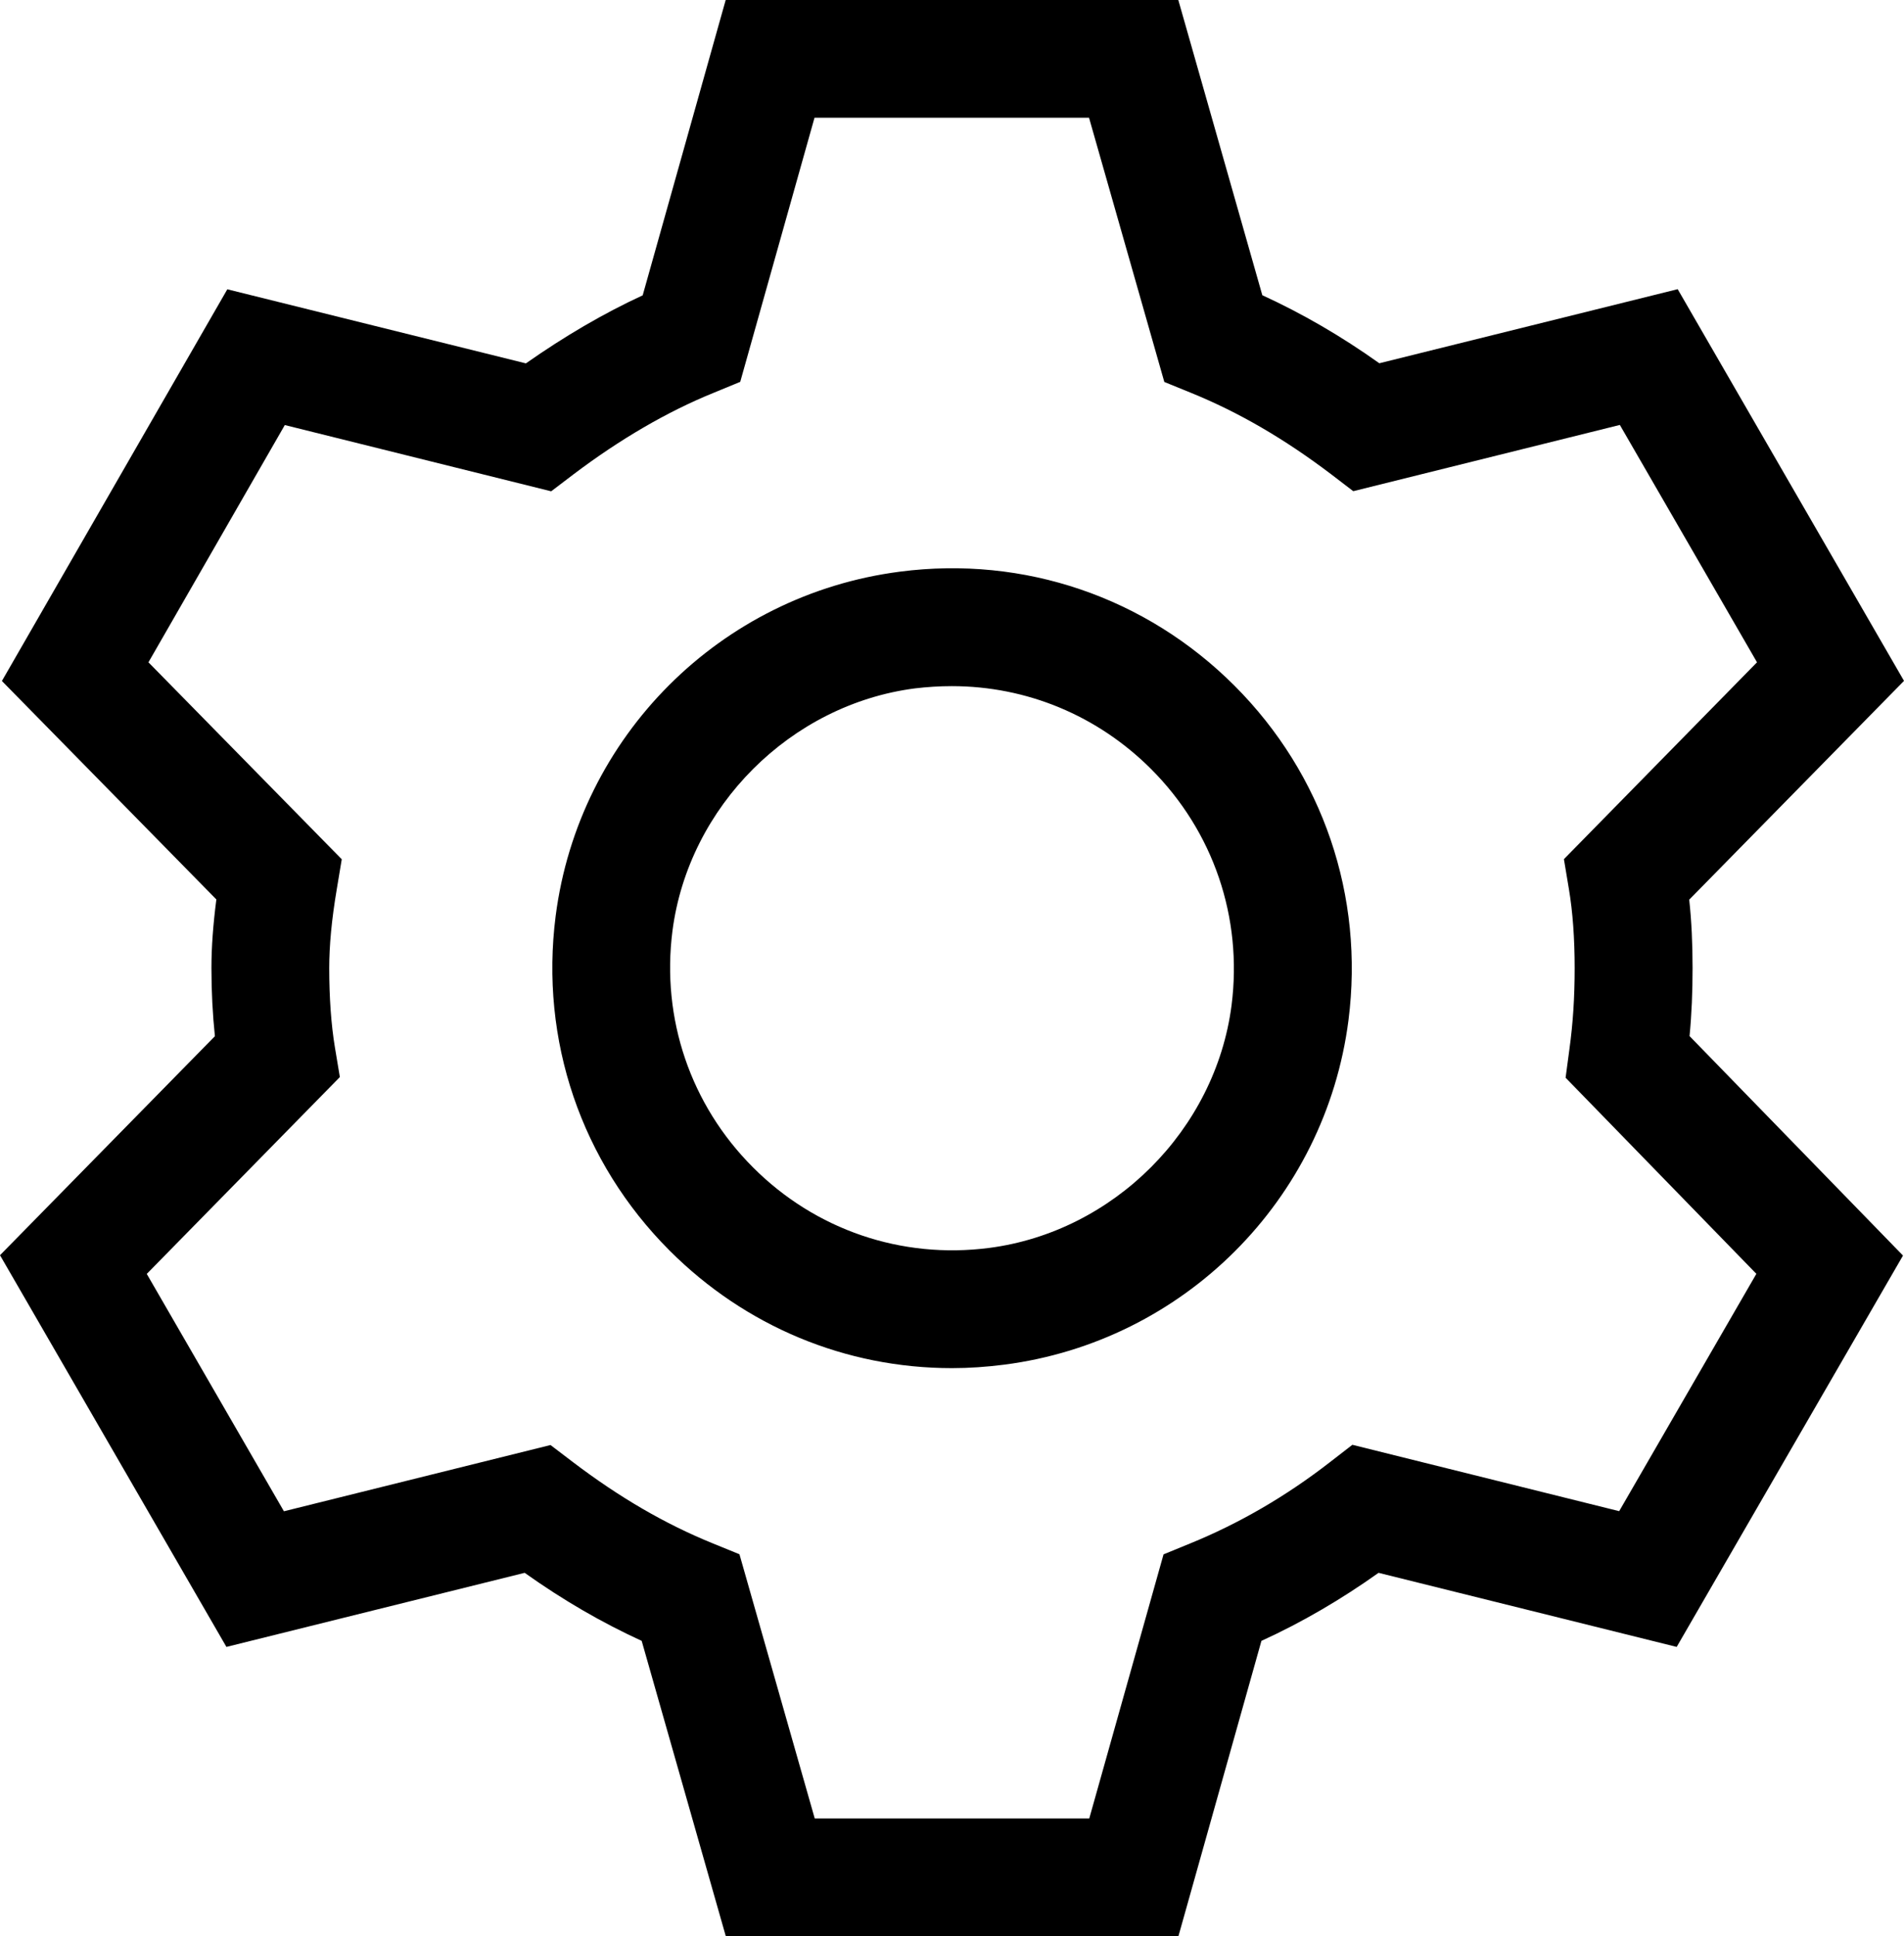<?xml version="1.0" encoding="UTF-8"?>
<svg id="Lager_2" data-name="Lager 2" xmlns="http://www.w3.org/2000/svg" viewBox="0 0 170.2 173.01">
  <g id="Lager_1-2" data-name="Lager 1">
    <g>
      <path d="M151.3,86.5c0-2.15-.09-4.2-.3-6.11l19.2-19.55-20.23-35-26.67,6.62c-3.46-2.46-6.89-4.44-10.46-6.08L105.33,0h-40.46l-7.42,26.39c-3.49,1.61-6.99,3.66-10.44,6.08l-26.69-6.62L.17,60.85l19.17,19.52c-.29,2.25-.44,4.27-.44,6.13,0,2.12.11,4.17.31,6.09L0,112.16l20.24,35,26.66-6.62c3.46,2.46,6.89,4.44,10.46,6.08l7.52,26.39h40.46l7.42-26.39c3.62-1.65,7.14-3.71,10.47-6.08l26.65,6.62,20.23-34.97-19.08-19.61c.19-1.97.27-3.96.27-6.07ZM157.01,113.81l-12.27,21.22-23.85-5.93-2.03,1.57c-3.89,3.02-8.09,5.46-12.46,7.24l-2.39.98-6.64,23.6h-24.54l-6.73-23.61-2.38-.97c-4.26-1.73-8.35-4.11-12.5-7.26l-2.01-1.53-23.83,5.92-12.26-21.21,17.26-17.59-.44-2.64c-.34-2.04-.51-4.5-.51-7.09,0-1.99.21-4.31.68-7.09l.44-2.64-17.28-17.6,12.19-21.2,23.81,5.92,2-1.52c4.16-3.14,8.38-5.6,12.52-7.28l2.38-.98,6.64-23.6h24.54l6.73,23.61,2.38.97c4.26,1.73,8.35,4.11,12.51,7.26l2,1.53,23.83-5.92,12.26,21.21-17.26,17.59.44,2.64c.35,2.07.52,4.46.52,7.09s-.15,4.93-.47,7.26l-.34,2.54,17.04,17.51Z"/>
      <path d="M110.35,61.27c-7.91-7.91-18.81-11.63-29.9-10.19-16.06,2.07-28.71,14.71-30.78,30.77-1.42,11.09,2.28,21.99,10.19,29.9,6.77,6.77,15.73,10.5,25.24,10.5,1.54,0,3.11-.11,4.67-.31,16.04-2.07,28.7-14.71,30.77-30.77,1.42-11.1-2.28-21.99-10.19-29.9ZM85.08,61.31c6.71,0,13.03,2.63,17.81,7.4,5.58,5.58,8.2,13.28,7.2,21.12-1.44,11.13-10.55,20.24-21.68,21.68-7.83,1.01-15.52-1.61-21.1-7.2-5.58-5.58-8.2-13.28-7.2-21.12,1.44-11.13,10.55-20.24,21.68-21.68,1.09-.13,2.2-.2,3.29-.2Z"/>
    </g>
  </g>
</svg>